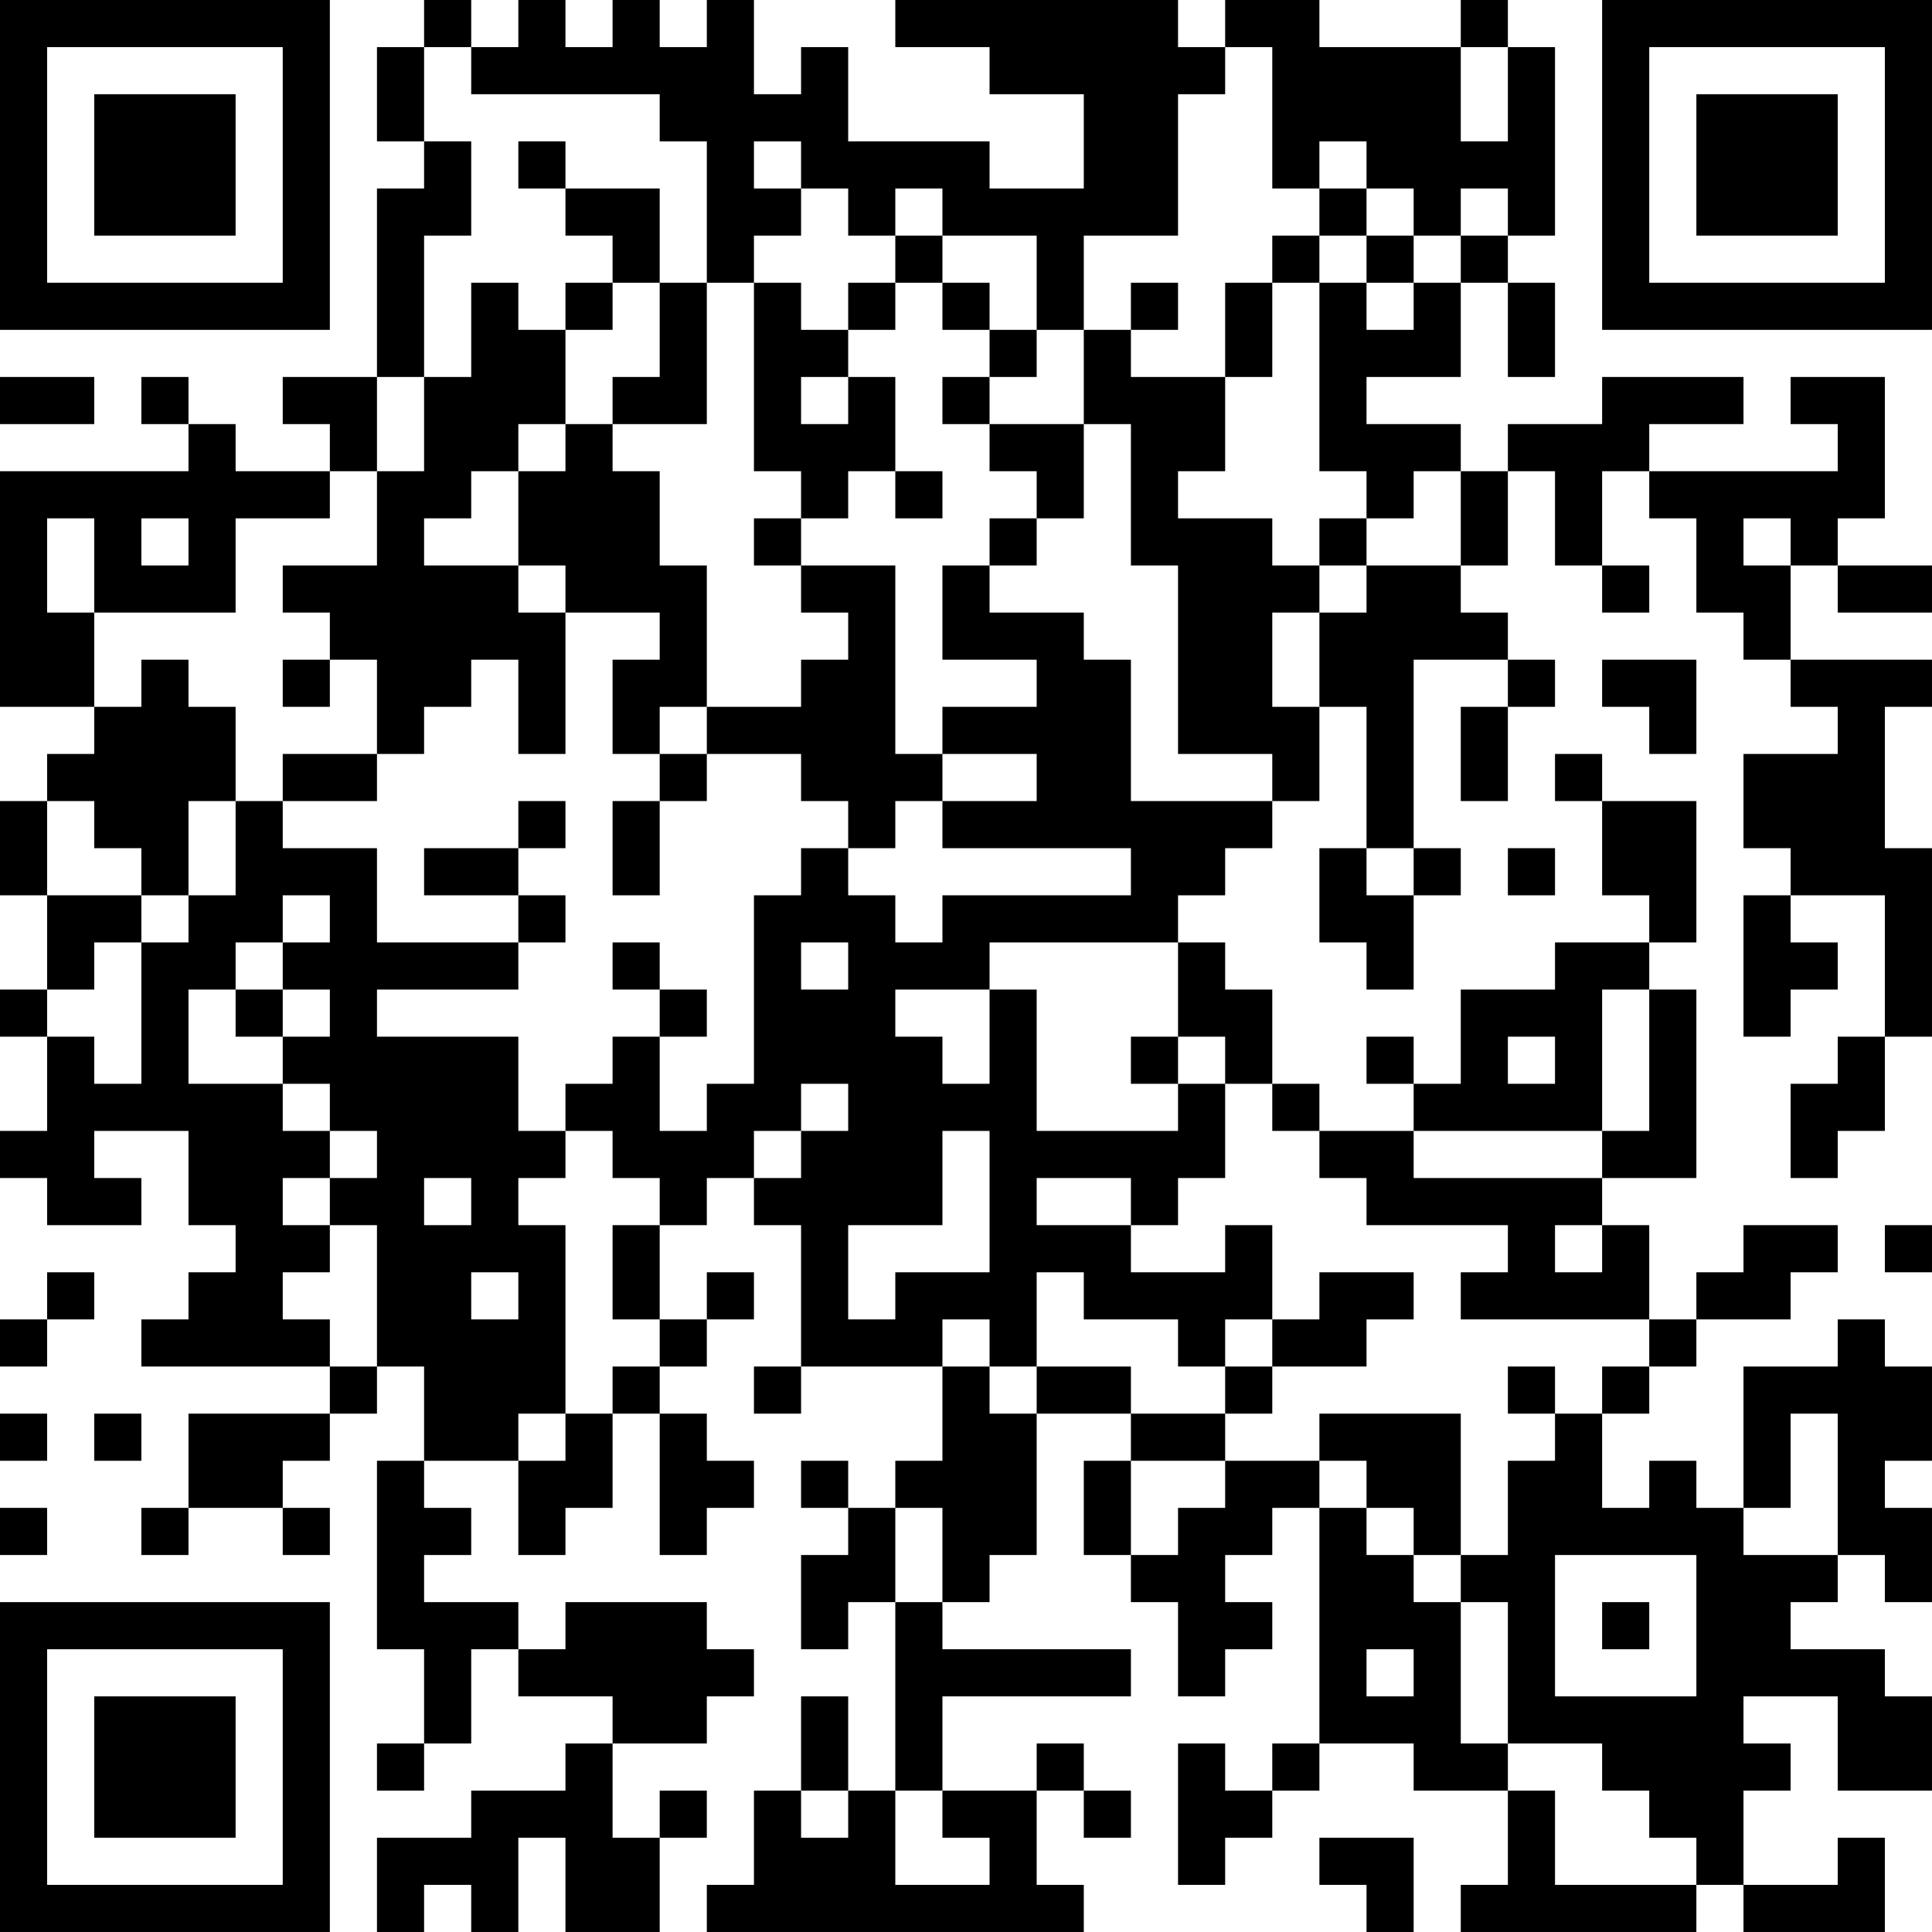<?xml version="1.0" encoding="UTF-8"?>
<svg xmlns="http://www.w3.org/2000/svg" version="1.1" width="300" height="300" viewBox="0 0 300 300"><rect x="0" y="0" width="300" height="300" fill="#ffffff"/><g transform="scale(7.317)"><g transform="translate(0,0)"><path fill-rule="evenodd" d="M9 0L9 1L8 1L8 3L9 3L9 4L8 4L8 8L6 8L6 9L7 9L7 10L5 10L5 9L4 9L4 8L3 8L3 9L4 9L4 10L0 10L0 15L2 15L2 16L1 16L1 17L0 17L0 19L1 19L1 21L0 21L0 22L1 22L1 24L0 24L0 25L1 25L1 26L3 26L3 25L2 25L2 24L4 24L4 26L5 26L5 27L4 27L4 28L3 28L3 29L7 29L7 30L4 30L4 32L3 32L3 33L4 33L4 32L6 32L6 33L7 33L7 32L6 32L6 31L7 31L7 30L8 30L8 29L9 29L9 31L8 31L8 35L9 35L9 37L8 37L8 38L9 38L9 37L10 37L10 35L11 35L11 36L13 36L13 37L12 37L12 38L10 38L10 39L8 39L8 41L9 41L9 40L10 40L10 41L11 41L11 39L12 39L12 41L14 41L14 39L15 39L15 38L14 38L14 39L13 39L13 37L15 37L15 36L16 36L16 35L15 35L15 34L12 34L12 35L11 35L11 34L9 34L9 33L10 33L10 32L9 32L9 31L11 31L11 33L12 33L12 32L13 32L13 30L14 30L14 33L15 33L15 32L16 32L16 31L15 31L15 30L14 30L14 29L15 29L15 28L16 28L16 27L15 27L15 28L14 28L14 26L15 26L15 25L16 25L16 26L17 26L17 29L16 29L16 30L17 30L17 29L20 29L20 31L19 31L19 32L18 32L18 31L17 31L17 32L18 32L18 33L17 33L17 35L18 35L18 34L19 34L19 38L18 38L18 36L17 36L17 38L16 38L16 40L15 40L15 41L23 41L23 40L22 40L22 38L23 38L23 39L24 39L24 38L23 38L23 37L22 37L22 38L20 38L20 36L24 36L24 35L20 35L20 34L21 34L21 33L22 33L22 30L24 30L24 31L23 31L23 33L24 33L24 34L25 34L25 36L26 36L26 35L27 35L27 34L26 34L26 33L27 33L27 32L28 32L28 37L27 37L27 38L26 38L26 37L25 37L25 40L26 40L26 39L27 39L27 38L28 38L28 37L30 37L30 38L32 38L32 40L31 40L31 41L36 41L36 40L37 40L37 41L40 41L40 39L39 39L39 40L37 40L37 38L38 38L38 37L37 37L37 36L39 36L39 38L41 38L41 36L40 36L40 35L38 35L38 34L39 34L39 33L40 33L40 34L41 34L41 32L40 32L40 31L41 31L41 29L40 29L40 28L39 28L39 29L37 29L37 32L36 32L36 31L35 31L35 32L34 32L34 30L35 30L35 29L36 29L36 28L38 28L38 27L39 27L39 26L37 26L37 27L36 27L36 28L35 28L35 26L34 26L34 25L36 25L36 21L35 21L35 20L36 20L36 17L34 17L34 16L33 16L33 17L34 17L34 19L35 19L35 20L33 20L33 21L31 21L31 23L30 23L30 22L29 22L29 23L30 23L30 24L28 24L28 23L27 23L27 21L26 21L26 20L25 20L25 19L26 19L26 18L27 18L27 17L28 17L28 15L29 15L29 18L28 18L28 20L29 20L29 21L30 21L30 19L31 19L31 18L30 18L30 14L32 14L32 15L31 15L31 17L32 17L32 15L33 15L33 14L32 14L32 13L31 13L31 12L32 12L32 10L33 10L33 12L34 12L34 13L35 13L35 12L34 12L34 10L35 10L35 11L36 11L36 13L37 13L37 14L38 14L38 15L39 15L39 16L37 16L37 18L38 18L38 19L37 19L37 22L38 22L38 21L39 21L39 20L38 20L38 19L40 19L40 22L39 22L39 23L38 23L38 25L39 25L39 24L40 24L40 22L41 22L41 18L40 18L40 15L41 15L41 14L38 14L38 12L39 12L39 13L41 13L41 12L39 12L39 11L40 11L40 8L38 8L38 9L39 9L39 10L35 10L35 9L37 9L37 8L34 8L34 9L32 9L32 10L31 10L31 9L29 9L29 8L31 8L31 6L32 6L32 8L33 8L33 6L32 6L32 5L33 5L33 1L32 1L32 0L31 0L31 1L28 1L28 0L26 0L26 1L25 1L25 0L19 0L19 1L21 1L21 2L23 2L23 4L21 4L21 3L18 3L18 1L17 1L17 2L16 2L16 0L15 0L15 1L14 1L14 0L13 0L13 1L12 1L12 0L11 0L11 1L10 1L10 0ZM9 1L9 3L10 3L10 5L9 5L9 8L8 8L8 10L7 10L7 11L5 11L5 13L2 13L2 11L1 11L1 13L2 13L2 15L3 15L3 14L4 14L4 15L5 15L5 17L4 17L4 19L3 19L3 18L2 18L2 17L1 17L1 19L3 19L3 20L2 20L2 21L1 21L1 22L2 22L2 23L3 23L3 20L4 20L4 19L5 19L5 17L6 17L6 18L8 18L8 20L11 20L11 21L8 21L8 22L11 22L11 24L12 24L12 25L11 25L11 26L12 26L12 30L11 30L11 31L12 31L12 30L13 30L13 29L14 29L14 28L13 28L13 26L14 26L14 25L13 25L13 24L12 24L12 23L13 23L13 22L14 22L14 24L15 24L15 23L16 23L16 19L17 19L17 18L18 18L18 19L19 19L19 20L20 20L20 19L24 19L24 18L20 18L20 17L22 17L22 16L20 16L20 15L22 15L22 14L20 14L20 12L21 12L21 13L23 13L23 14L24 14L24 17L27 17L27 16L25 16L25 12L24 12L24 9L23 9L23 7L24 7L24 8L26 8L26 10L25 10L25 11L27 11L27 12L28 12L28 13L27 13L27 15L28 15L28 13L29 13L29 12L31 12L31 10L30 10L30 11L29 11L29 10L28 10L28 6L29 6L29 7L30 7L30 6L31 6L31 5L32 5L32 4L31 4L31 5L30 5L30 4L29 4L29 3L28 3L28 4L27 4L27 1L26 1L26 2L25 2L25 5L23 5L23 7L22 7L22 5L20 5L20 4L19 4L19 5L18 5L18 4L17 4L17 3L16 3L16 4L17 4L17 5L16 5L16 6L15 6L15 3L14 3L14 2L10 2L10 1ZM31 1L31 3L32 3L32 1ZM11 3L11 4L12 4L12 5L13 5L13 6L12 6L12 7L11 7L11 6L10 6L10 8L9 8L9 10L8 10L8 12L6 12L6 13L7 13L7 14L6 14L6 15L7 15L7 14L8 14L8 16L6 16L6 17L8 17L8 16L9 16L9 15L10 15L10 14L11 14L11 16L12 16L12 13L14 13L14 14L13 14L13 16L14 16L14 17L13 17L13 19L14 19L14 17L15 17L15 16L17 16L17 17L18 17L18 18L19 18L19 17L20 17L20 16L19 16L19 12L17 12L17 11L18 11L18 10L19 10L19 11L20 11L20 10L19 10L19 8L18 8L18 7L19 7L19 6L20 6L20 7L21 7L21 8L20 8L20 9L21 9L21 10L22 10L22 11L21 11L21 12L22 12L22 11L23 11L23 9L21 9L21 8L22 8L22 7L21 7L21 6L20 6L20 5L19 5L19 6L18 6L18 7L17 7L17 6L16 6L16 10L17 10L17 11L16 11L16 12L17 12L17 13L18 13L18 14L17 14L17 15L15 15L15 12L14 12L14 10L13 10L13 9L15 9L15 6L14 6L14 4L12 4L12 3ZM28 4L28 5L27 5L27 6L26 6L26 8L27 8L27 6L28 6L28 5L29 5L29 6L30 6L30 5L29 5L29 4ZM13 6L13 7L12 7L12 9L11 9L11 10L10 10L10 11L9 11L9 12L11 12L11 13L12 13L12 12L11 12L11 10L12 10L12 9L13 9L13 8L14 8L14 6ZM24 6L24 7L25 7L25 6ZM0 8L0 9L2 9L2 8ZM17 8L17 9L18 9L18 8ZM3 11L3 12L4 12L4 11ZM28 11L28 12L29 12L29 11ZM37 11L37 12L38 12L38 11ZM34 14L34 15L35 15L35 16L36 16L36 14ZM14 15L14 16L15 16L15 15ZM11 17L11 18L9 18L9 19L11 19L11 20L12 20L12 19L11 19L11 18L12 18L12 17ZM29 18L29 19L30 19L30 18ZM32 18L32 19L33 19L33 18ZM6 19L6 20L5 20L5 21L4 21L4 23L6 23L6 24L7 24L7 25L6 25L6 26L7 26L7 27L6 27L6 28L7 28L7 29L8 29L8 26L7 26L7 25L8 25L8 24L7 24L7 23L6 23L6 22L7 22L7 21L6 21L6 20L7 20L7 19ZM13 20L13 21L14 21L14 22L15 22L15 21L14 21L14 20ZM17 20L17 21L18 21L18 20ZM21 20L21 21L19 21L19 22L20 22L20 23L21 23L21 21L22 21L22 24L25 24L25 23L26 23L26 25L25 25L25 26L24 26L24 25L22 25L22 26L24 26L24 27L26 27L26 26L27 26L27 28L26 28L26 29L25 29L25 28L23 28L23 27L22 27L22 29L21 29L21 28L20 28L20 29L21 29L21 30L22 30L22 29L24 29L24 30L26 30L26 31L24 31L24 33L25 33L25 32L26 32L26 31L28 31L28 32L29 32L29 33L30 33L30 34L31 34L31 37L32 37L32 38L33 38L33 40L36 40L36 39L35 39L35 38L34 38L34 37L32 37L32 34L31 34L31 33L32 33L32 31L33 31L33 30L34 30L34 29L35 29L35 28L31 28L31 27L32 27L32 26L29 26L29 25L28 25L28 24L27 24L27 23L26 23L26 22L25 22L25 20ZM5 21L5 22L6 22L6 21ZM34 21L34 24L30 24L30 25L34 25L34 24L35 24L35 21ZM24 22L24 23L25 23L25 22ZM32 22L32 23L33 23L33 22ZM17 23L17 24L16 24L16 25L17 25L17 24L18 24L18 23ZM20 24L20 26L18 26L18 28L19 28L19 27L21 27L21 24ZM9 25L9 26L10 26L10 25ZM33 26L33 27L34 27L34 26ZM40 26L40 27L41 27L41 26ZM1 27L1 28L0 28L0 29L1 29L1 28L2 28L2 27ZM10 27L10 28L11 28L11 27ZM28 27L28 28L27 28L27 29L26 29L26 30L27 30L27 29L29 29L29 28L30 28L30 27ZM32 29L32 30L33 30L33 29ZM0 30L0 31L1 31L1 30ZM2 30L2 31L3 31L3 30ZM28 30L28 31L29 31L29 32L30 32L30 33L31 33L31 30ZM38 30L38 32L37 32L37 33L39 33L39 30ZM0 32L0 33L1 33L1 32ZM19 32L19 34L20 34L20 32ZM33 33L33 36L36 36L36 33ZM34 34L34 35L35 35L35 34ZM29 35L29 36L30 36L30 35ZM17 38L17 39L18 39L18 38ZM19 38L19 40L21 40L21 39L20 39L20 38ZM28 39L28 40L29 40L29 41L30 41L30 39ZM0 0L0 7L7 7L7 0ZM1 1L1 6L6 6L6 1ZM2 2L2 5L5 5L5 2ZM34 0L34 7L41 7L41 0ZM35 1L35 6L40 6L40 1ZM36 2L36 5L39 5L39 2ZM0 34L0 41L7 41L7 34ZM1 35L1 40L6 40L6 35ZM2 36L2 39L5 39L5 36Z" fill="#000000"/></g></g></svg>
